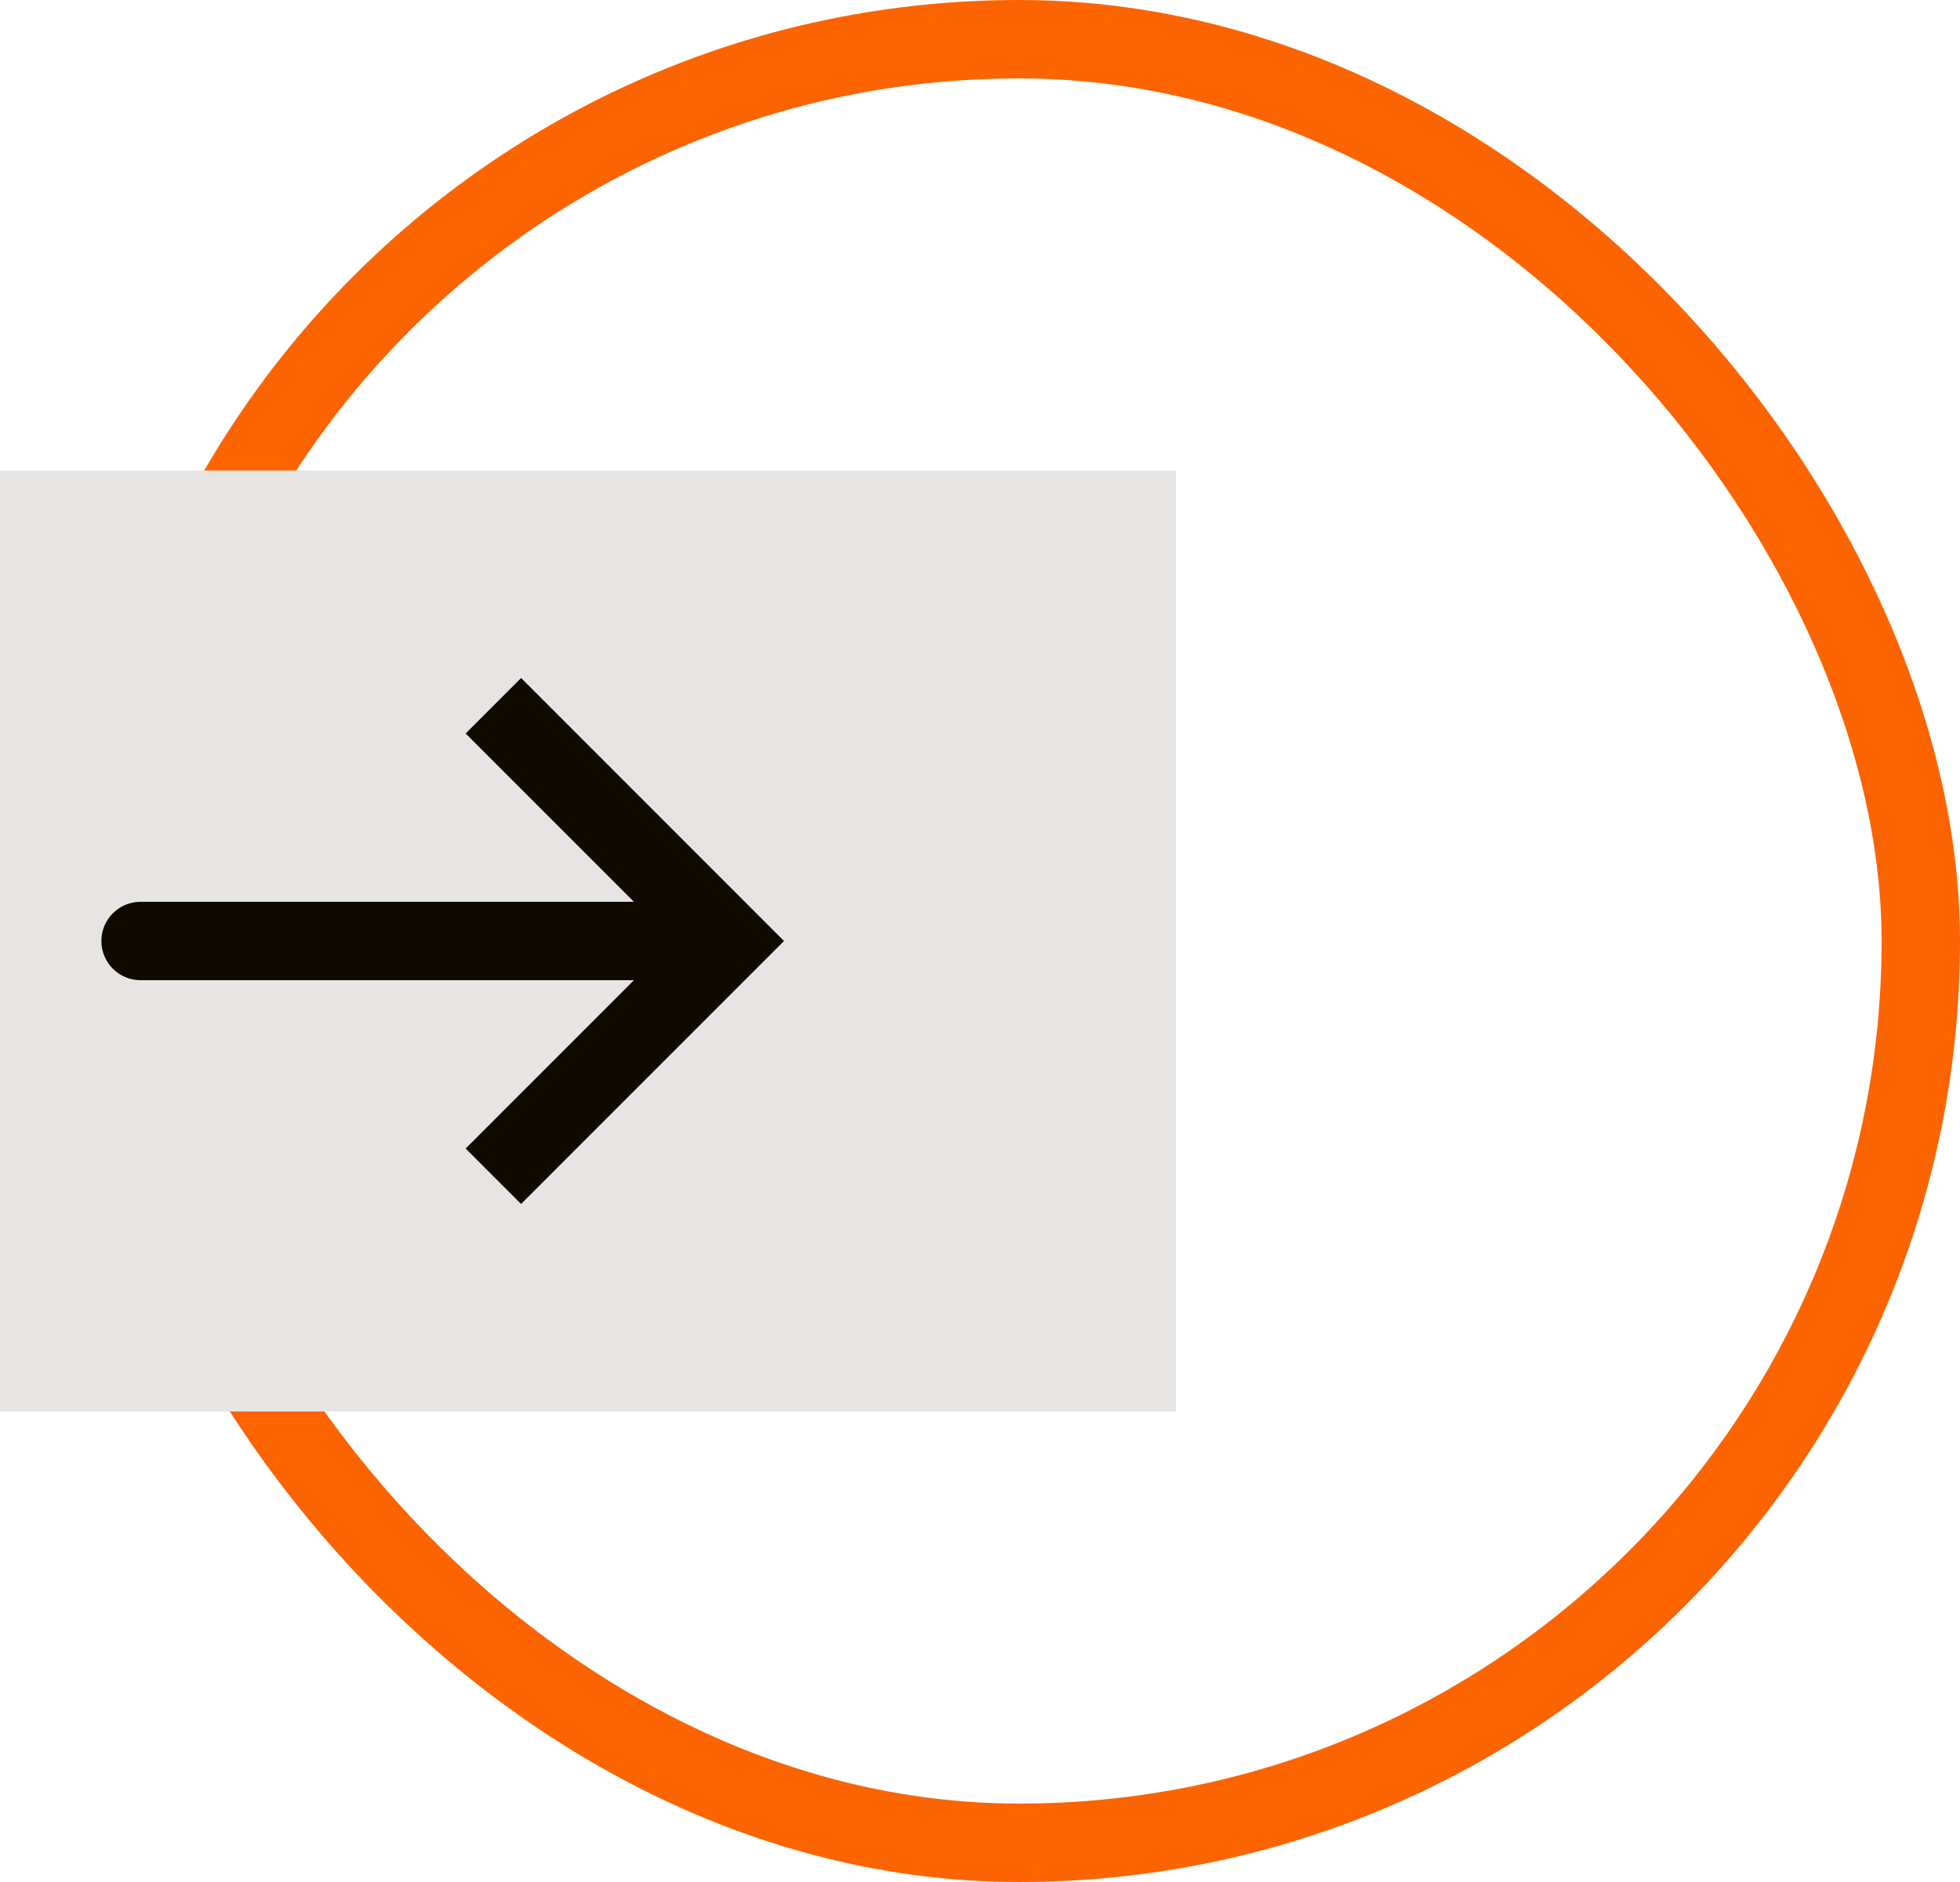 <svg width="50" height="48" viewBox="0 0 50 48" fill="none" xmlns="http://www.w3.org/2000/svg">
<rect x="3" y="1" width="46" height="46" rx="23" stroke="#FC6401" stroke-width="2"/>
<rect width="30" height="24" transform="translate(0 12)" fill="#E6E5E3"/>
<g clip-path="url(#clip0_324_30855)">
<path d="M18.586 24L19.293 23.293L20 24L19.293 24.707L18.586 24ZM3.586 25C3.321 25 3.066 24.895 2.879 24.707C2.691 24.52 2.586 24.265 2.586 24C2.586 23.735 2.691 23.48 2.879 23.293C3.066 23.105 3.321 23 3.586 23L3.586 25ZM13.293 17.293L19.293 23.293L17.879 24.707L11.879 18.707L13.293 17.293ZM19.293 24.707L13.293 30.707L11.879 29.293L17.879 23.293L19.293 24.707ZM18.586 25L3.586 25L3.586 23L18.586 23L18.586 25Z" fill="#0F0900"/>
</g>
<defs>
<clipPath id="clip0_324_30855">
<rect width="24" height="30" fill="white" transform="translate(30 12) rotate(90)"/>
</clipPath>
</defs>
</svg>
